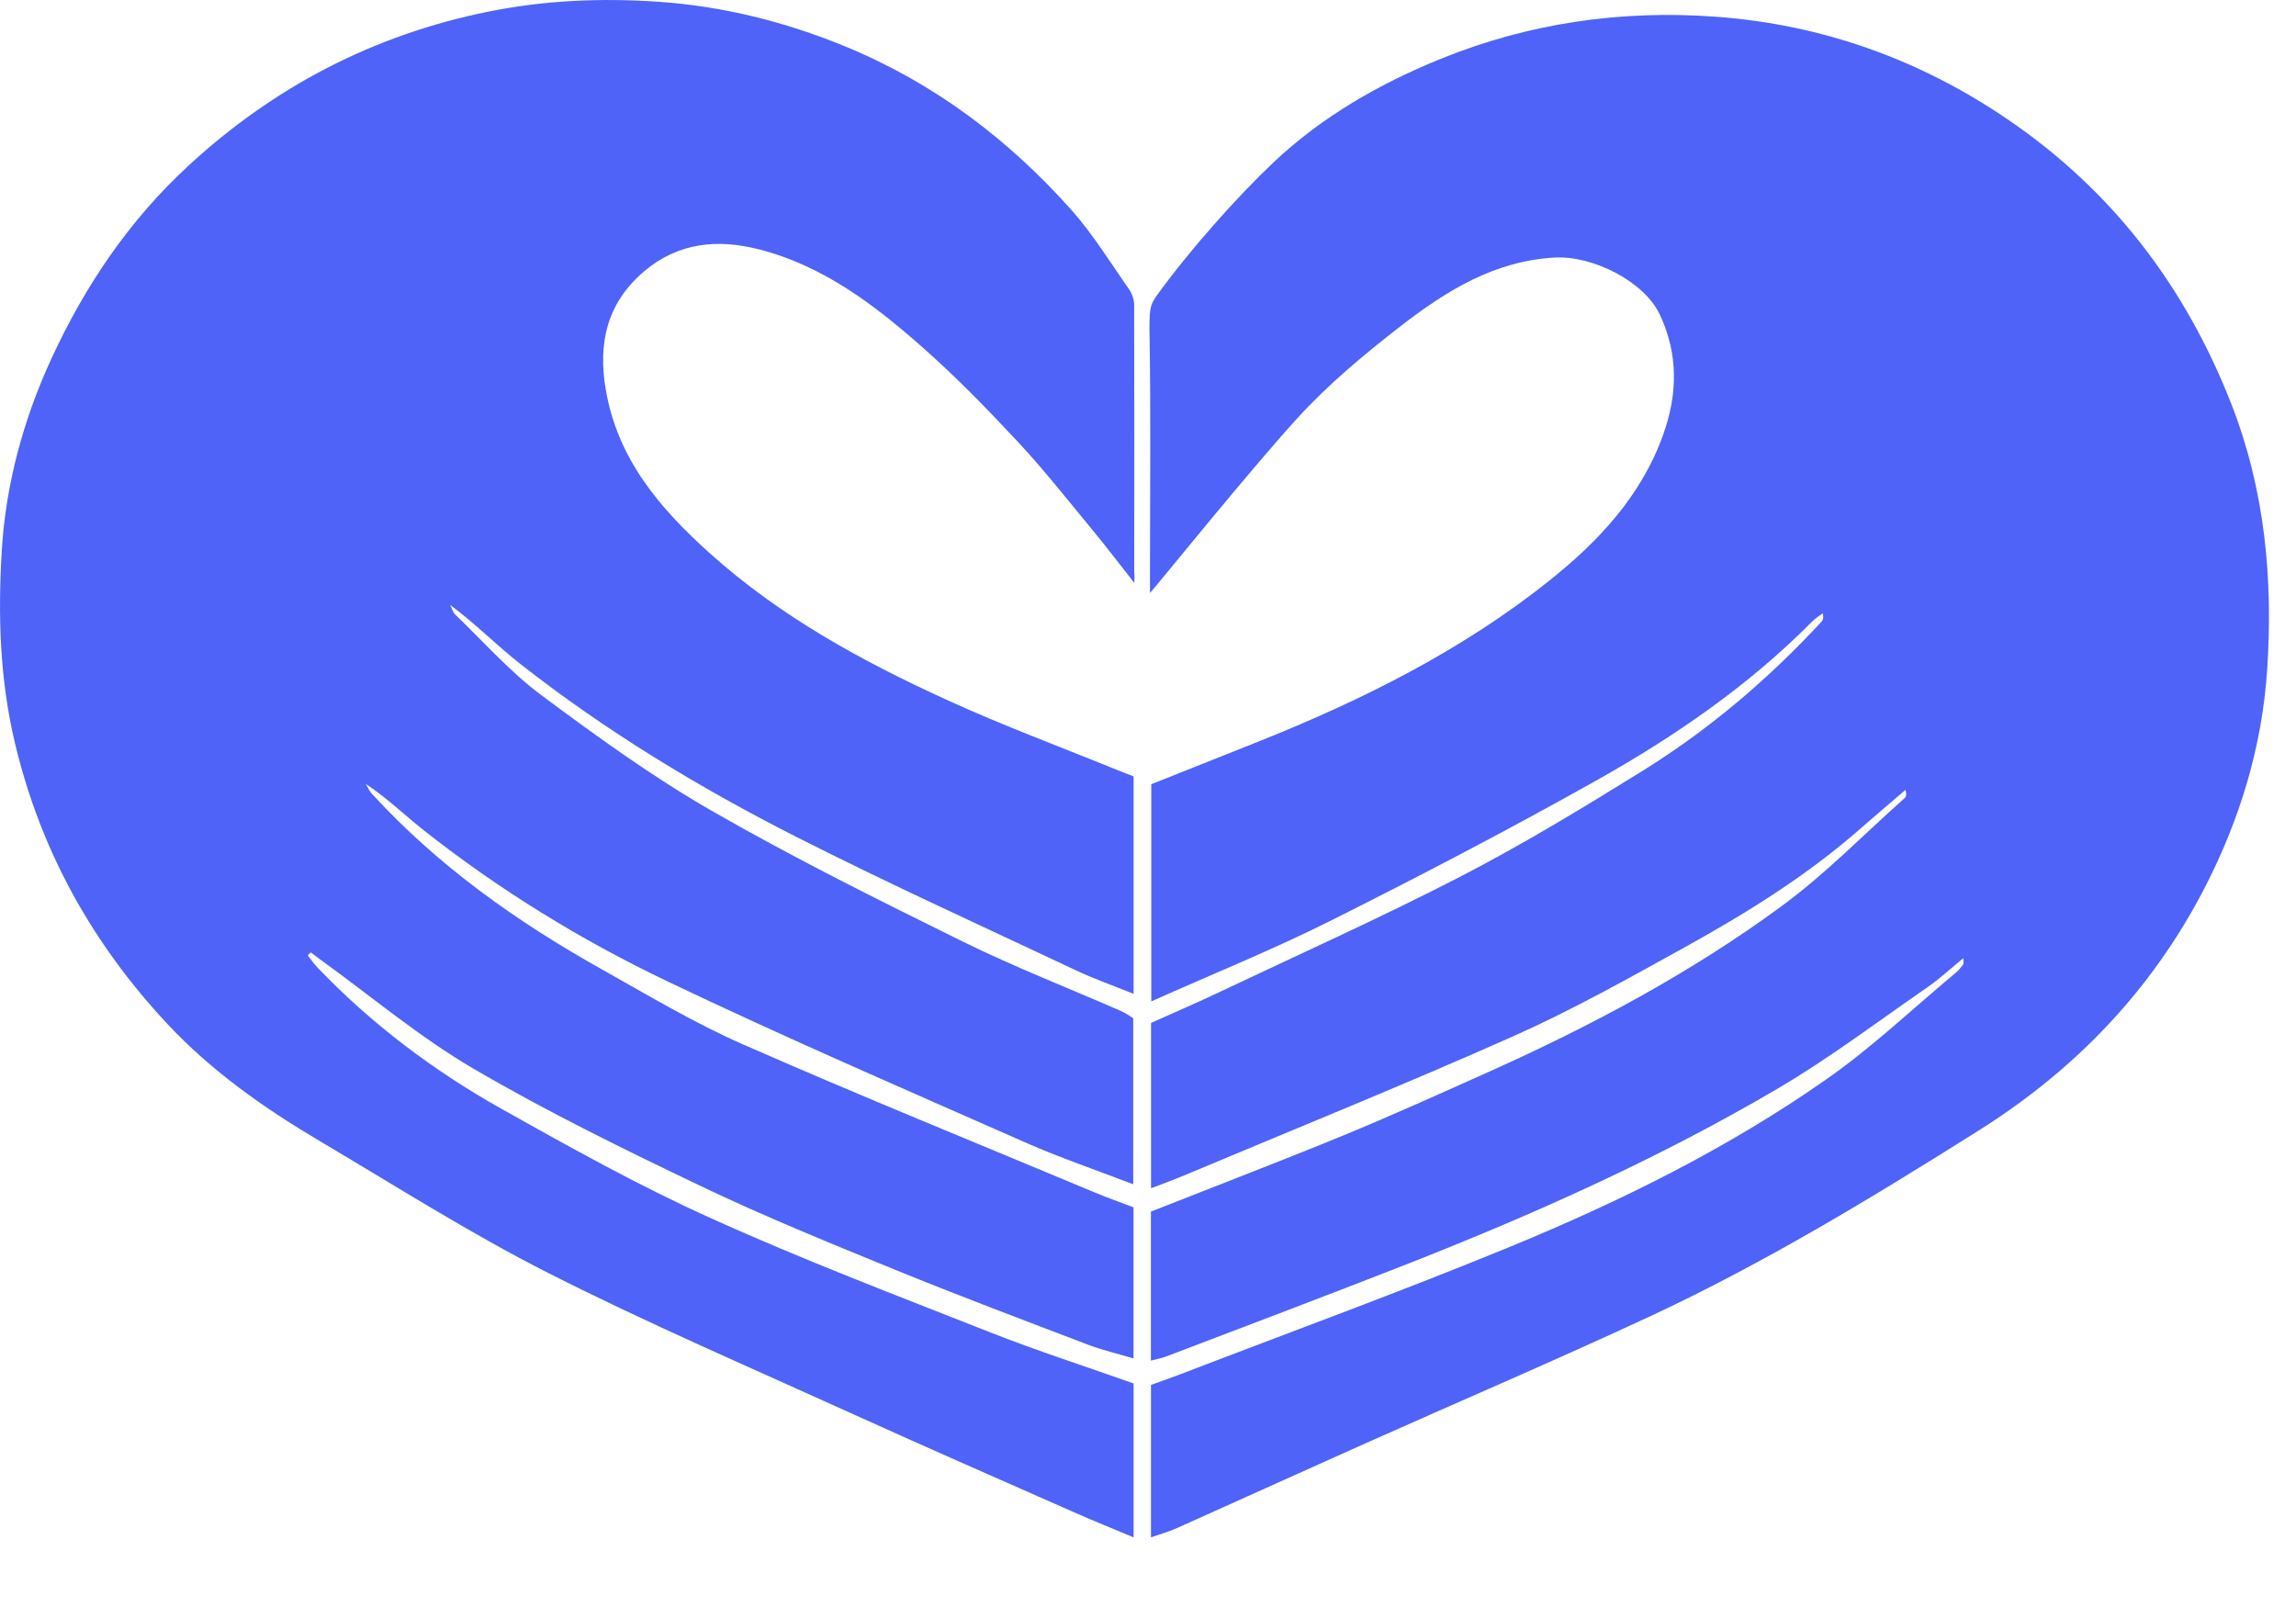 <?xml version="1.0" encoding="UTF-8"?>
<svg width="30px" height="21px" viewBox="0 0 30 21" version="1.1" xmlns="http://www.w3.org/2000/svg" xmlns:xlink="http://www.w3.org/1999/xlink">
    <title>F9C151D4-8DCB-429D-B8C3-4178B543206C</title>
    <g id="Page-1" stroke="none" stroke-width="1" fill="none" fill-rule="evenodd">
        <g id="Get-Started-revised-toggle" transform="translate(-760, -98)" fill="#4F63F9">
            <g id="Group-6" transform="translate(760, 98)">
                <path d="M4.021,12.484 C4.035,12.471 4.048,12.458 4.061,12.446 C4.103,12.478 4.145,12.51 4.188,12.541 C4.851,13.02 5.482,13.553 6.186,13.965 C7.147,14.527 8.152,15.019 9.158,15.5 C9.991,15.898 10.85,16.247 11.706,16.597 C12.538,16.937 13.38,17.253 14.221,17.574 C14.406,17.644 14.601,17.689 14.811,17.752 L14.811,15.777 C14.636,15.711 14.467,15.651 14.302,15.582 C12.77,14.941 11.231,14.317 9.711,13.649 C9.074,13.37 8.473,13.009 7.865,12.668 C6.754,12.046 5.724,11.316 4.86,10.374 C4.826,10.337 4.805,10.287 4.779,10.244 C5.057,10.427 5.289,10.654 5.542,10.854 C6.524,11.628 7.587,12.282 8.712,12.82 C10.256,13.558 11.829,14.237 13.396,14.929 C13.848,15.129 14.319,15.288 14.807,15.476 L14.807,13.305 C14.758,13.276 14.705,13.237 14.645,13.211 C13.955,12.909 13.251,12.635 12.577,12.303 C11.474,11.759 10.371,11.211 9.306,10.599 C8.527,10.152 7.794,9.621 7.073,9.084 C6.664,8.78 6.321,8.389 5.951,8.034 C5.917,8.002 5.904,7.948 5.881,7.904 C6.207,8.146 6.484,8.428 6.792,8.671 C7.916,9.554 9.137,10.293 10.41,10.939 C11.61,11.547 12.836,12.104 14.054,12.678 C14.294,12.792 14.546,12.88 14.812,12.987 L14.812,10.146 C14.752,10.122 14.692,10.1 14.632,10.076 C13.875,9.767 13.107,9.483 12.364,9.143 C11.257,8.637 10.194,8.055 9.279,7.234 C8.619,6.642 8.07,5.999 7.915,5.091 C7.811,4.482 7.931,3.958 8.417,3.545 C8.861,3.169 9.375,3.12 9.915,3.258 C10.759,3.473 11.43,3.987 12.063,4.547 C12.494,4.928 12.898,5.343 13.291,5.764 C13.632,6.129 13.942,6.523 14.26,6.908 C14.437,7.122 14.628,7.371 14.821,7.617 C14.827,7.544 14.82,7.497 14.82,7.474 C14.821,6.309 14.822,5.144 14.819,3.978 C14.818,3.911 14.791,3.835 14.752,3.779 C14.508,3.432 14.284,3.065 14.004,2.749 C13.18,1.823 12.21,1.088 11.051,0.61 C10.265,0.285 9.445,0.081 8.602,0.023 C7.862,-0.028 7.119,0.003 6.381,0.152 C4.874,0.457 3.57,1.14 2.453,2.174 C1.685,2.884 1.109,3.738 0.672,4.686 C0.304,5.486 0.075,6.329 0.023,7.2 C-0.028,8.04 -0.003,8.881 0.197,9.718 C0.532,11.119 1.203,12.325 2.181,13.374 C2.762,13.997 3.455,14.484 4.186,14.916 C5.173,15.5 6.143,16.118 7.165,16.636 C8.458,17.291 9.793,17.865 11.114,18.465 C12.091,18.909 13.075,19.338 14.056,19.772 C14.298,19.879 14.544,19.977 14.812,20.09 L14.812,18.079 C14.186,17.857 13.556,17.654 12.941,17.412 C11.716,16.929 10.484,16.46 9.286,15.918 C8.352,15.497 7.453,14.995 6.559,14.494 C5.667,13.993 4.853,13.381 4.144,12.639 C4.099,12.592 4.062,12.536 4.021,12.484" id="Fill-1"></path>
                <path d="M15.039,20.09 C15.164,20.046 15.272,20.016 15.373,19.971 C16.191,19.605 17.006,19.234 17.824,18.869 C19.062,18.316 20.308,17.783 21.538,17.212 C23.042,16.513 24.458,15.653 25.859,14.77 C27.12,13.976 28.116,12.936 28.802,11.611 C29.266,10.714 29.557,9.757 29.623,8.754 C29.702,7.569 29.595,6.4 29.152,5.271 C28.552,3.743 27.607,2.501 26.249,1.571 C25.091,0.778 23.808,0.319 22.412,0.218 C21.184,0.129 19.983,0.3 18.835,0.765 C18.027,1.092 17.274,1.523 16.641,2.121 C16.17,2.566 15.541,3.269 15.103,3.878 C15.041,3.977 15.019,4.005 15.019,4.284 C15.038,5.33 15.026,6.395 15.026,7.442 L15.026,7.749 C15.094,7.679 16.31,6.169 16.947,5.47 C17.355,5.022 17.829,4.627 18.31,4.255 C18.898,3.8 19.527,3.41 20.311,3.366 C20.812,3.337 21.485,3.679 21.687,4.11 C21.93,4.626 21.922,5.15 21.731,5.681 C21.445,6.482 20.884,7.077 20.241,7.59 C19.096,8.503 17.796,9.15 16.44,9.692 C15.971,9.879 15.501,10.065 15.043,10.248 L15.043,13.086 C15.844,12.728 16.629,12.411 17.384,12.033 C18.547,11.45 19.702,10.848 20.837,10.211 C21.869,9.633 22.844,8.965 23.682,8.118 C23.722,8.078 23.772,8.048 23.817,8.014 C23.829,8.07 23.821,8.102 23.802,8.122 C23.104,8.877 22.325,9.539 21.451,10.08 C20.677,10.56 19.895,11.035 19.086,11.453 C18.04,11.993 16.963,12.476 15.898,12.981 C15.609,13.118 15.314,13.244 15.04,13.367 L15.04,15.528 C15.196,15.468 15.331,15.419 15.463,15.364 C16.904,14.758 18.355,14.173 19.783,13.537 C20.55,13.195 21.286,12.781 22.022,12.374 C22.842,11.92 23.637,11.424 24.342,10.799 C24.525,10.638 24.712,10.482 24.896,10.323 C24.913,10.374 24.908,10.409 24.889,10.427 C24.355,10.902 23.853,11.42 23.279,11.841 C22.092,12.714 20.793,13.405 19.448,14.009 C18.815,14.292 18.183,14.578 17.542,14.842 C16.716,15.181 15.881,15.5 15.038,15.833 L15.038,17.78 C15.115,17.76 15.177,17.749 15.235,17.727 C16.303,17.319 17.374,16.917 18.438,16.498 C20.086,15.849 21.7,15.124 23.227,14.226 C23.907,13.826 24.539,13.347 25.189,12.898 C25.347,12.789 25.488,12.656 25.653,12.521 C25.653,12.572 25.66,12.593 25.652,12.603 C25.622,12.641 25.592,12.681 25.554,12.712 C24.995,13.178 24.463,13.685 23.868,14.101 C22.587,14.999 21.186,15.693 19.742,16.288 C18.313,16.876 16.859,17.406 15.416,17.961 C15.285,18.011 15.152,18.057 15.039,18.098 L15.039,20.09 Z" id="Fill-4"></path>
            </g>
        </g>
    </g>
</svg>